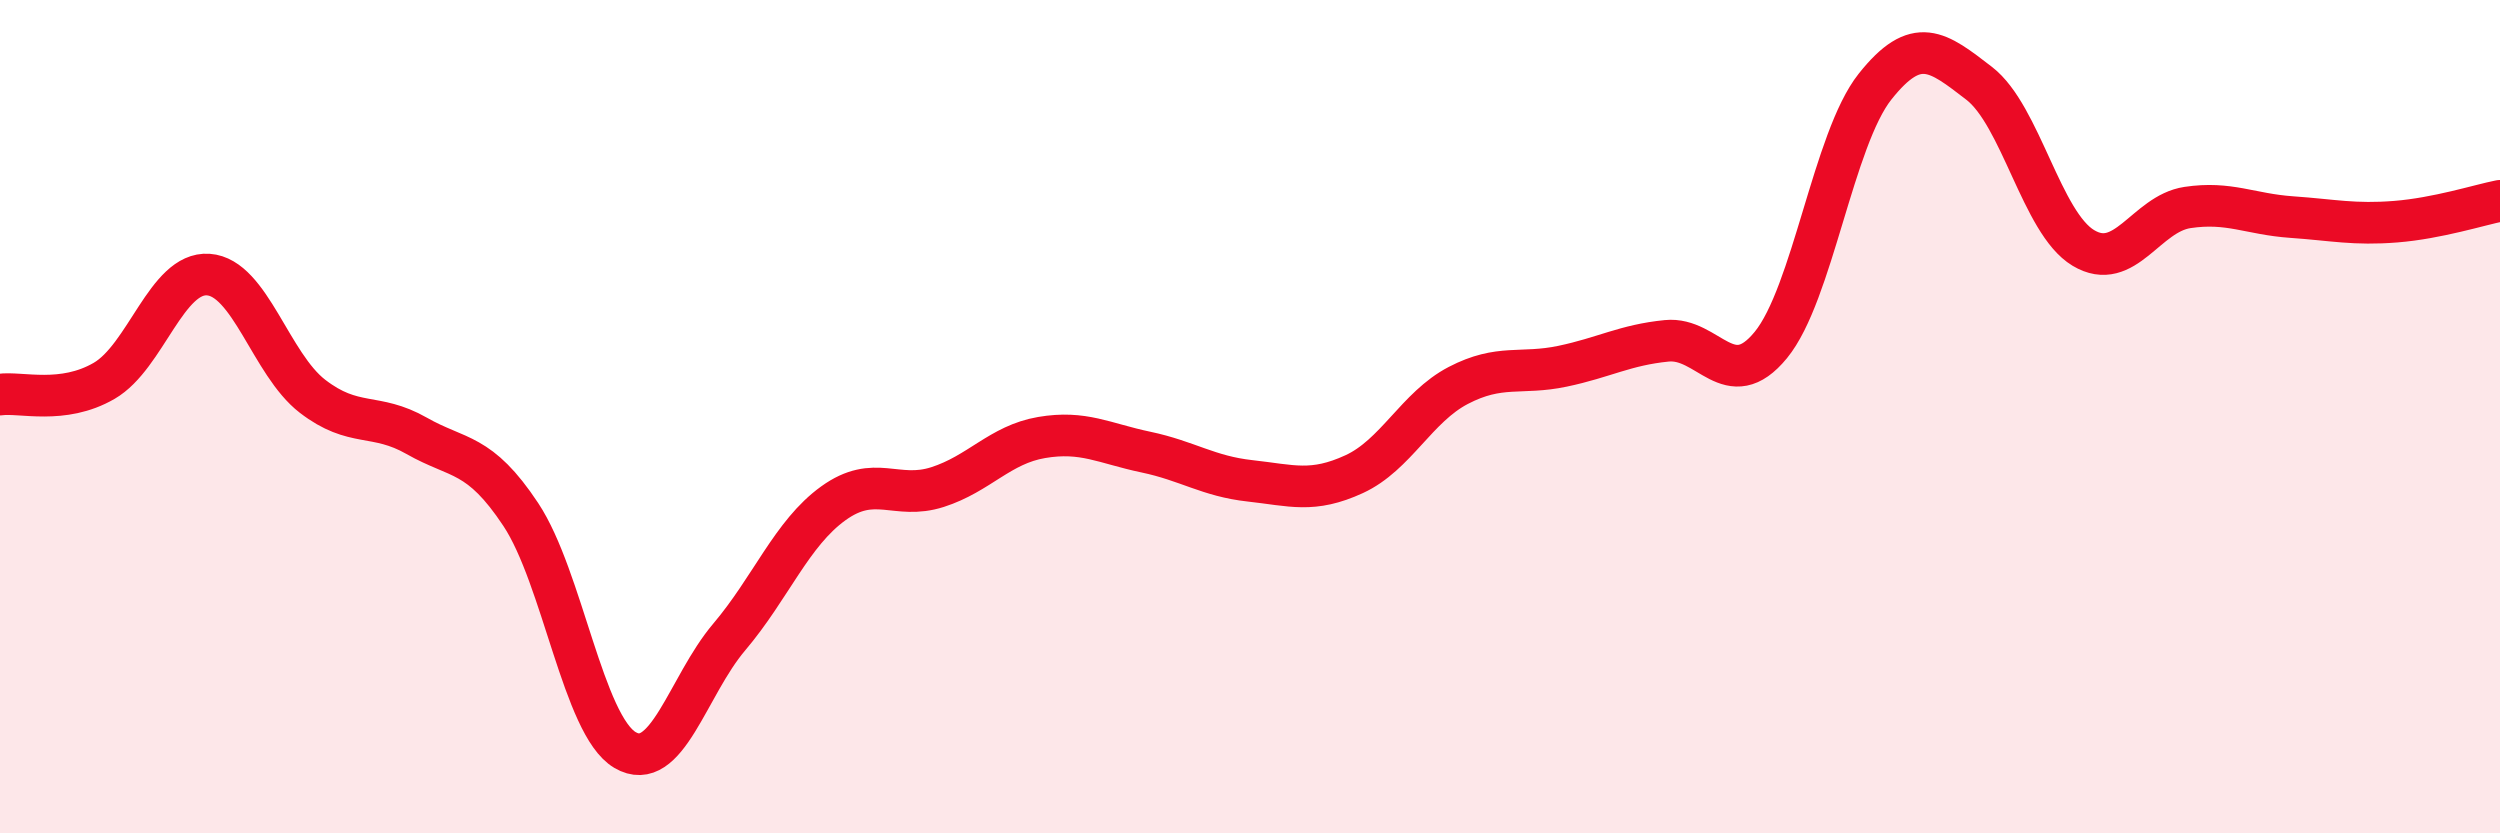 
    <svg width="60" height="20" viewBox="0 0 60 20" xmlns="http://www.w3.org/2000/svg">
      <path
        d="M 0,9.47 C 0.5,9.4 1.5,9.72 2.5,9.14 C 3.5,8.56 4,6.52 5,6.59 C 6,6.66 6.5,8.74 7.5,9.51 C 8.5,10.28 9,9.89 10,10.46 C 11,11.03 11.5,10.84 12.5,12.35 C 13.5,13.86 14,17.41 15,18 C 16,18.59 16.5,16.47 17.5,15.29 C 18.5,14.11 19,12.8 20,12.08 C 21,11.36 21.5,12.01 22.5,11.69 C 23.5,11.37 24,10.67 25,10.5 C 26,10.33 26.5,10.64 27.5,10.85 C 28.5,11.06 29,11.43 30,11.54 C 31,11.65 31.5,11.84 32.5,11.38 C 33.5,10.92 34,9.77 35,9.25 C 36,8.73 36.5,9 37.5,8.79 C 38.5,8.58 39,8.28 40,8.18 C 41,8.08 41.5,9.5 42.5,8.28 C 43.5,7.06 44,3.34 45,2.08 C 46,0.82 46.5,1.23 47.5,2 C 48.5,2.77 49,5.35 50,5.95 C 51,6.55 51.5,5.13 52.5,4.98 C 53.5,4.83 54,5.14 55,5.21 C 56,5.28 56.5,5.4 57.5,5.32 C 58.5,5.24 59.5,4.92 60,4.82L60 20L0 20Z"
        fill="#EB0A25"
        opacity="0.1"
        stroke-linecap="round"
        stroke-linejoin="round"
      />
      <path
        d="M 0,9.47 C 0.5,9.4 1.5,9.72 2.5,9.14 C 3.5,8.56 4,6.52 5,6.59 C 6,6.66 6.5,8.74 7.5,9.51 C 8.5,10.28 9,9.89 10,10.46 C 11,11.03 11.5,10.84 12.5,12.35 C 13.5,13.86 14,17.41 15,18 C 16,18.59 16.5,16.47 17.5,15.29 C 18.5,14.11 19,12.8 20,12.08 C 21,11.36 21.5,12.01 22.5,11.69 C 23.5,11.37 24,10.67 25,10.5 C 26,10.33 26.5,10.64 27.5,10.85 C 28.5,11.06 29,11.43 30,11.54 C 31,11.65 31.5,11.84 32.5,11.38 C 33.5,10.92 34,9.77 35,9.25 C 36,8.73 36.5,9 37.5,8.79 C 38.5,8.58 39,8.28 40,8.18 C 41,8.08 41.5,9.5 42.5,8.28 C 43.5,7.06 44,3.34 45,2.08 C 46,0.82 46.5,1.23 47.5,2 C 48.5,2.77 49,5.35 50,5.95 C 51,6.55 51.5,5.13 52.5,4.98 C 53.5,4.83 54,5.14 55,5.21 C 56,5.28 56.5,5.4 57.5,5.32 C 58.5,5.24 59.5,4.92 60,4.82"
        stroke="#EB0A25"
        stroke-width="1"
        fill="none"
        stroke-linecap="round"
        stroke-linejoin="round"
      />
    </svg>
  